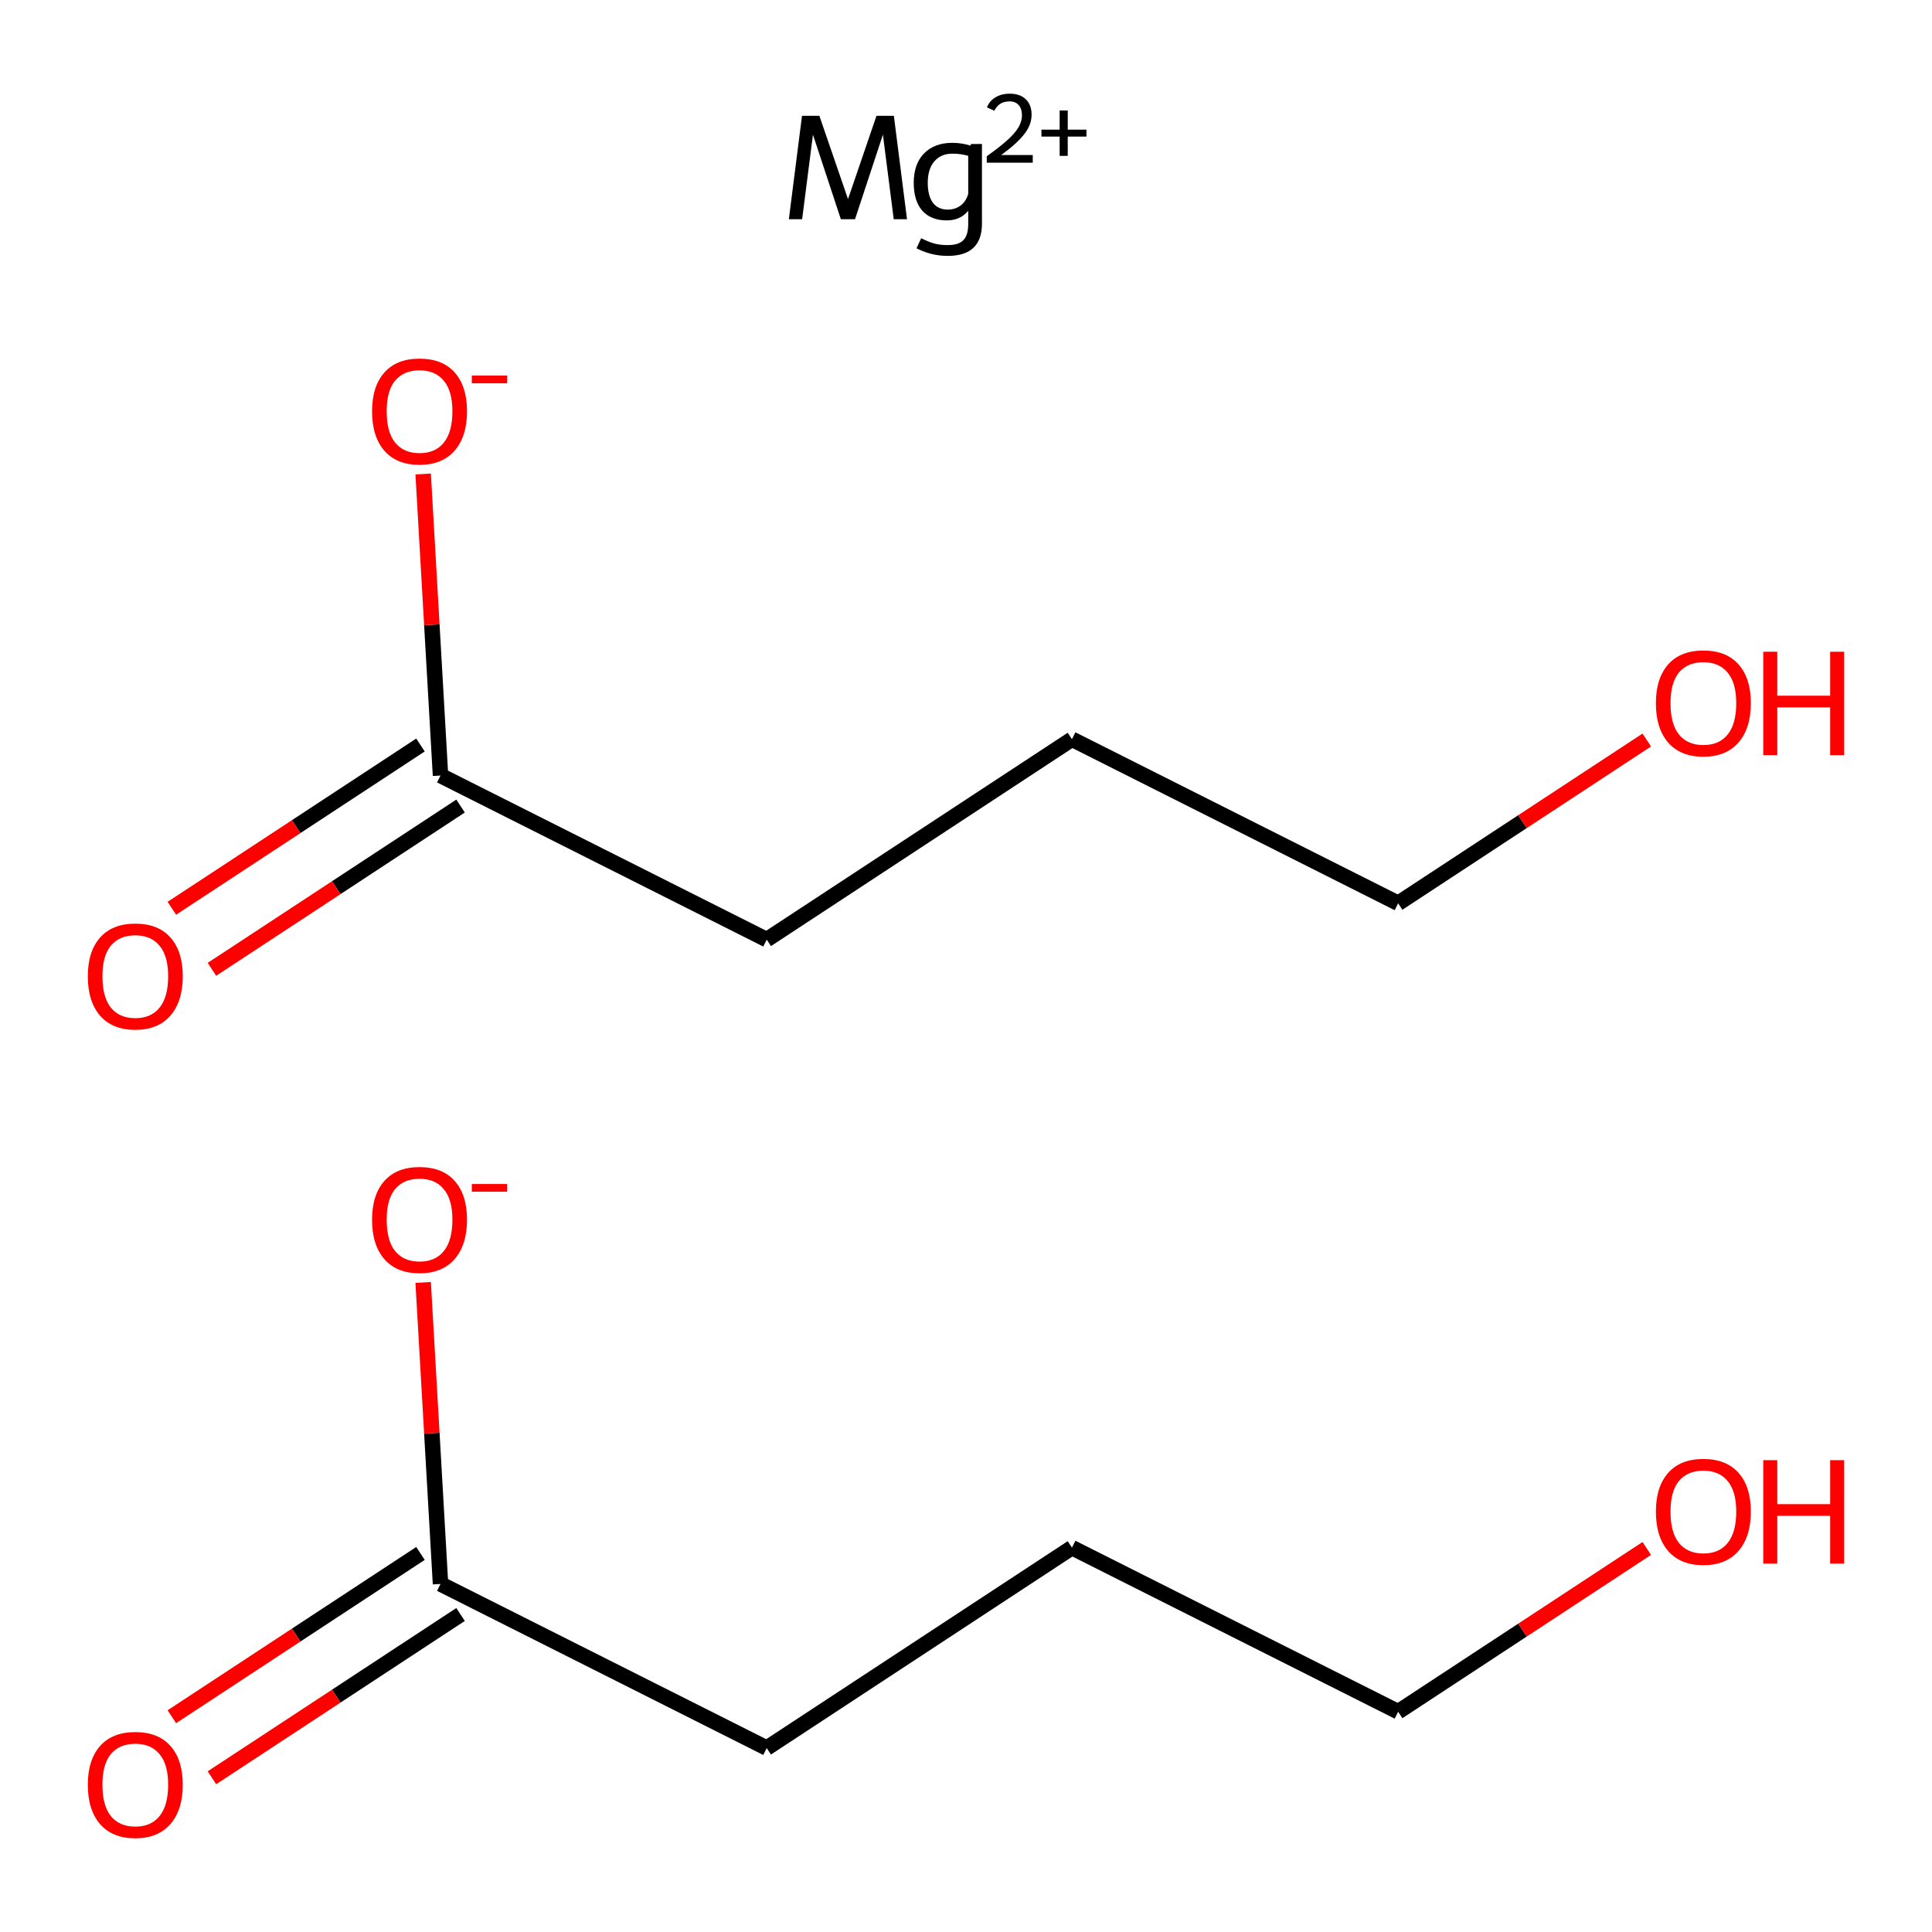 <?xml version='1.0' encoding='iso-8859-1'?>
<svg version='1.1' baseProfile='full'
              xmlns='http://www.w3.org/2000/svg'
                      xmlns:rdkit='http://www.rdkit.org/xml'
                      xmlns:xlink='http://www.w3.org/1999/xlink'
                  xml:space='preserve'
width='250px' height='250px' viewBox='0 0 250 250'>
<!-- END OF HEADER -->
<rect style='opacity:1.0;fill:#FFFFFF;stroke:none' width='250' height='250' x='0' y='0'> </rect>
<path class='bond-0 atom-0 atom-1' d='M 138.709,200.263 L 99.213,226.201' style='fill:none;fill-rule:evenodd;stroke:#000000;stroke-width:2.0px;stroke-linecap:butt;stroke-linejoin:miter;stroke-opacity:1' />
<path class='bond-1 atom-0 atom-2' d='M 138.709,200.263 L 180.92,221.499' style='fill:none;fill-rule:evenodd;stroke:#000000;stroke-width:2.0px;stroke-linecap:butt;stroke-linejoin:miter;stroke-opacity:1' />
<path class='bond-2 atom-1 atom-3' d='M 99.213,226.201 L 57.002,204.965' style='fill:none;fill-rule:evenodd;stroke:#000000;stroke-width:2.0px;stroke-linecap:butt;stroke-linejoin:miter;stroke-opacity:1' />
<path class='bond-3 atom-2 atom-4' d='M 180.92,221.499 L 197.006,210.935' style='fill:none;fill-rule:evenodd;stroke:#000000;stroke-width:2.0px;stroke-linecap:butt;stroke-linejoin:miter;stroke-opacity:1' />
<path class='bond-3 atom-2 atom-4' d='M 197.006,210.935 L 213.092,200.371' style='fill:none;fill-rule:evenodd;stroke:#FF0000;stroke-width:2.0px;stroke-linecap:butt;stroke-linejoin:miter;stroke-opacity:1' />
<path class='bond-4 atom-3 atom-5' d='M 54.409,201.015 L 38.323,211.579' style='fill:none;fill-rule:evenodd;stroke:#000000;stroke-width:2.0px;stroke-linecap:butt;stroke-linejoin:miter;stroke-opacity:1' />
<path class='bond-4 atom-3 atom-5' d='M 38.323,211.579 L 22.237,222.143' style='fill:none;fill-rule:evenodd;stroke:#FF0000;stroke-width:2.0px;stroke-linecap:butt;stroke-linejoin:miter;stroke-opacity:1' />
<path class='bond-4 atom-3 atom-5' d='M 59.596,208.915 L 43.51,219.479' style='fill:none;fill-rule:evenodd;stroke:#000000;stroke-width:2.0px;stroke-linecap:butt;stroke-linejoin:miter;stroke-opacity:1' />
<path class='bond-4 atom-3 atom-5' d='M 43.51,219.479 L 27.424,230.042' style='fill:none;fill-rule:evenodd;stroke:#FF0000;stroke-width:2.0px;stroke-linecap:butt;stroke-linejoin:miter;stroke-opacity:1' />
<path class='bond-5 atom-3 atom-6' d='M 57.002,204.965 L 55.88,185.456' style='fill:none;fill-rule:evenodd;stroke:#000000;stroke-width:2.0px;stroke-linecap:butt;stroke-linejoin:miter;stroke-opacity:1' />
<path class='bond-5 atom-3 atom-6' d='M 55.88,185.456 L 54.757,165.947' style='fill:none;fill-rule:evenodd;stroke:#FF0000;stroke-width:2.0px;stroke-linecap:butt;stroke-linejoin:miter;stroke-opacity:1' />
<path class='bond-6 atom-7 atom-8' d='M 138.709,95.651 L 99.213,121.589' style='fill:none;fill-rule:evenodd;stroke:#000000;stroke-width:2.0px;stroke-linecap:butt;stroke-linejoin:miter;stroke-opacity:1' />
<path class='bond-7 atom-7 atom-9' d='M 138.709,95.651 L 180.92,116.887' style='fill:none;fill-rule:evenodd;stroke:#000000;stroke-width:2.0px;stroke-linecap:butt;stroke-linejoin:miter;stroke-opacity:1' />
<path class='bond-8 atom-8 atom-10' d='M 99.213,121.589 L 57.002,100.353' style='fill:none;fill-rule:evenodd;stroke:#000000;stroke-width:2.0px;stroke-linecap:butt;stroke-linejoin:miter;stroke-opacity:1' />
<path class='bond-9 atom-9 atom-11' d='M 180.92,116.887 L 197.006,106.323' style='fill:none;fill-rule:evenodd;stroke:#000000;stroke-width:2.0px;stroke-linecap:butt;stroke-linejoin:miter;stroke-opacity:1' />
<path class='bond-9 atom-9 atom-11' d='M 197.006,106.323 L 213.092,95.759' style='fill:none;fill-rule:evenodd;stroke:#FF0000;stroke-width:2.0px;stroke-linecap:butt;stroke-linejoin:miter;stroke-opacity:1' />
<path class='bond-10 atom-10 atom-12' d='M 54.409,96.403 L 38.323,106.967' style='fill:none;fill-rule:evenodd;stroke:#000000;stroke-width:2.0px;stroke-linecap:butt;stroke-linejoin:miter;stroke-opacity:1' />
<path class='bond-10 atom-10 atom-12' d='M 38.323,106.967 L 22.237,117.531' style='fill:none;fill-rule:evenodd;stroke:#FF0000;stroke-width:2.0px;stroke-linecap:butt;stroke-linejoin:miter;stroke-opacity:1' />
<path class='bond-10 atom-10 atom-12' d='M 59.596,104.303 L 43.51,114.866' style='fill:none;fill-rule:evenodd;stroke:#000000;stroke-width:2.0px;stroke-linecap:butt;stroke-linejoin:miter;stroke-opacity:1' />
<path class='bond-10 atom-10 atom-12' d='M 43.51,114.866 L 27.424,125.43' style='fill:none;fill-rule:evenodd;stroke:#FF0000;stroke-width:2.0px;stroke-linecap:butt;stroke-linejoin:miter;stroke-opacity:1' />
<path class='bond-11 atom-10 atom-13' d='M 57.002,100.353 L 55.88,80.844' style='fill:none;fill-rule:evenodd;stroke:#000000;stroke-width:2.0px;stroke-linecap:butt;stroke-linejoin:miter;stroke-opacity:1' />
<path class='bond-11 atom-10 atom-13' d='M 55.88,80.844 L 54.757,61.335' style='fill:none;fill-rule:evenodd;stroke:#FF0000;stroke-width:2.0px;stroke-linecap:butt;stroke-linejoin:miter;stroke-opacity:1' />
<path  class='atom-4' d='M 214.273 195.599
Q 214.273 192.386, 215.861 190.591
Q 217.449 188.795, 220.416 188.795
Q 223.384 188.795, 224.971 190.591
Q 226.559 192.386, 226.559 195.599
Q 226.559 198.85, 224.952 200.703
Q 223.346 202.536, 220.416 202.536
Q 217.468 202.536, 215.861 200.703
Q 214.273 198.869, 214.273 195.599
M 220.416 201.024
Q 222.457 201.024, 223.554 199.663
Q 224.669 198.283, 224.669 195.599
Q 224.669 192.972, 223.554 191.649
Q 222.457 190.307, 220.416 190.307
Q 218.375 190.307, 217.26 191.63
Q 216.164 192.953, 216.164 195.599
Q 216.164 198.302, 217.26 199.663
Q 218.375 201.024, 220.416 201.024
' fill='#FF0000'/>
<path  class='atom-4' d='M 228.165 188.946
L 229.98 188.946
L 229.98 194.635
L 236.822 194.635
L 236.822 188.946
L 238.636 188.946
L 238.636 202.328
L 236.822 202.328
L 236.822 196.147
L 229.98 196.147
L 229.98 202.328
L 228.165 202.328
L 228.165 188.946
' fill='#FF0000'/>
<path  class='atom-5' d='M 11.364 230.94
Q 11.364 227.727, 12.951 225.932
Q 14.539 224.136, 17.506 224.136
Q 20.474 224.136, 22.061 225.932
Q 23.649 227.727, 23.649 230.94
Q 23.649 234.191, 22.043 236.044
Q 20.436 237.877, 17.506 237.877
Q 14.558 237.877, 12.951 236.044
Q 11.364 234.21, 11.364 230.94
M 17.506 236.365
Q 19.548 236.365, 20.644 235.004
Q 21.759 233.624, 21.759 230.94
Q 21.759 228.313, 20.644 226.99
Q 19.548 225.648, 17.506 225.648
Q 15.465 225.648, 14.35 226.971
Q 13.254 228.294, 13.254 230.94
Q 13.254 233.643, 14.35 235.004
Q 15.465 236.365, 17.506 236.365
' fill='#FF0000'/>
<path  class='atom-6' d='M 48.145 157.829
Q 48.145 154.616, 49.733 152.821
Q 51.321 151.025, 54.288 151.025
Q 57.255 151.025, 58.843 152.821
Q 60.431 154.616, 60.431 157.829
Q 60.431 161.08, 58.824 162.933
Q 57.218 164.766, 54.288 164.766
Q 51.339 164.766, 49.733 162.933
Q 48.145 161.099, 48.145 157.829
M 54.288 163.254
Q 56.329 163.254, 57.425 161.893
Q 58.541 160.513, 58.541 157.829
Q 58.541 155.202, 57.425 153.879
Q 56.329 152.537, 54.288 152.537
Q 52.247 152.537, 51.132 153.86
Q 50.035 155.183, 50.035 157.829
Q 50.035 160.532, 51.132 161.893
Q 52.247 163.254, 54.288 163.254
' fill='#FF0000'/>
<path  class='atom-6' d='M 61.054 153.209
L 65.632 153.209
L 65.632 154.207
L 61.054 154.207
L 61.054 153.209
' fill='#FF0000'/>
<path  class='atom-11' d='M 214.273 90.987
Q 214.273 87.774, 215.861 85.979
Q 217.449 84.183, 220.416 84.183
Q 223.384 84.183, 224.971 85.979
Q 226.559 87.774, 226.559 90.987
Q 226.559 94.238, 224.952 96.09
Q 223.346 97.924, 220.416 97.924
Q 217.468 97.924, 215.861 96.09
Q 214.273 94.257, 214.273 90.987
M 220.416 96.412
Q 222.457 96.412, 223.554 95.051
Q 224.669 93.671, 224.669 90.987
Q 224.669 88.36, 223.554 87.037
Q 222.457 85.695, 220.416 85.695
Q 218.375 85.695, 217.26 87.018
Q 216.164 88.341, 216.164 90.987
Q 216.164 93.69, 217.26 95.051
Q 218.375 96.412, 220.416 96.412
' fill='#FF0000'/>
<path  class='atom-11' d='M 228.165 84.334
L 229.98 84.334
L 229.98 90.023
L 236.822 90.023
L 236.822 84.334
L 238.636 84.334
L 238.636 97.716
L 236.822 97.716
L 236.822 91.535
L 229.98 91.535
L 229.98 97.716
L 228.165 97.716
L 228.165 84.334
' fill='#FF0000'/>
<path  class='atom-12' d='M 11.364 126.328
Q 11.364 123.115, 12.951 121.32
Q 14.539 119.524, 17.506 119.524
Q 20.474 119.524, 22.061 121.32
Q 23.649 123.115, 23.649 126.328
Q 23.649 129.579, 22.043 131.431
Q 20.436 133.265, 17.506 133.265
Q 14.558 133.265, 12.951 131.431
Q 11.364 129.598, 11.364 126.328
M 17.506 131.753
Q 19.548 131.753, 20.644 130.392
Q 21.759 129.012, 21.759 126.328
Q 21.759 123.701, 20.644 122.378
Q 19.548 121.036, 17.506 121.036
Q 15.465 121.036, 14.35 122.359
Q 13.254 123.682, 13.254 126.328
Q 13.254 129.031, 14.35 130.392
Q 15.465 131.753, 17.506 131.753
' fill='#FF0000'/>
<path  class='atom-13' d='M 48.145 53.217
Q 48.145 50.004, 49.733 48.209
Q 51.321 46.413, 54.288 46.413
Q 57.255 46.413, 58.843 48.209
Q 60.431 50.004, 60.431 53.217
Q 60.431 56.468, 58.824 58.32
Q 57.218 60.154, 54.288 60.154
Q 51.339 60.154, 49.733 58.32
Q 48.145 56.487, 48.145 53.217
M 54.288 58.642
Q 56.329 58.642, 57.425 57.281
Q 58.541 55.901, 58.541 53.217
Q 58.541 50.59, 57.425 49.267
Q 56.329 47.925, 54.288 47.925
Q 52.247 47.925, 51.132 49.248
Q 50.035 50.571, 50.035 53.217
Q 50.035 55.92, 51.132 57.281
Q 52.247 58.642, 54.288 58.642
' fill='#FF0000'/>
<path  class='atom-13' d='M 61.054 48.597
L 65.632 48.597
L 65.632 49.595
L 61.054 49.595
L 61.054 48.597
' fill='#FF0000'/>
<path  class='atom-14' d='M 117.368 28.369
L 115.648 28.369
L 114.249 17.426
L 110.639 28.369
L 108.806 28.369
L 105.196 17.426
L 103.797 28.369
L 102.077 28.369
L 103.778 14.988
L 106.027 14.988
L 109.732 25.761
L 113.417 14.988
L 115.666 14.988
L 117.368 28.369
' fill='#000000'/>
<path  class='atom-14' d='M 127.064 18.636
L 127.064 28.936
Q 127.064 33.113, 122.641 33.113
Q 120.505 33.113, 118.596 32.13
L 119.201 30.826
Q 120.221 31.337, 120.959 31.526
Q 121.696 31.715, 122.641 31.715
Q 124.058 31.715, 124.663 31.072
Q 125.287 30.448, 125.287 28.974
L 125.287 27.273
Q 124.266 28.52, 122.508 28.52
Q 120.486 28.52, 119.352 27.273
Q 118.237 26.007, 118.237 23.663
Q 118.237 21.225, 119.56 19.864
Q 120.902 18.484, 123.227 18.484
Q 124.455 18.484, 125.589 18.843
L 125.646 18.636
L 127.064 18.636
M 122.622 27.122
Q 123.605 27.122, 124.304 26.593
Q 125.022 26.044, 125.287 25.081
L 125.287 20.166
Q 124.323 19.883, 123.246 19.883
Q 121.752 19.883, 120.902 20.885
Q 120.051 21.867, 120.051 23.663
Q 120.051 25.326, 120.713 26.233
Q 121.393 27.122, 122.622 27.122
' fill='#000000'/>
<path  class='atom-14' d='M 127.712 13.894
Q 128.037 13.059, 128.81 12.597
Q 129.583 12.123, 130.656 12.123
Q 131.991 12.123, 132.739 12.847
Q 133.488 13.57, 133.488 14.855
Q 133.488 16.165, 132.515 17.387
Q 131.554 18.61, 129.558 20.057
L 133.638 20.057
L 133.638 21.055
L 127.687 21.055
L 127.687 20.219
Q 129.334 19.046, 130.307 18.173
Q 131.292 17.3, 131.766 16.514
Q 132.24 15.728, 132.24 14.917
Q 132.24 14.069, 131.816 13.595
Q 131.392 13.121, 130.656 13.121
Q 129.945 13.121, 129.471 13.408
Q 128.997 13.695, 128.66 14.331
L 127.712 13.894
' fill='#000000'/>
<path  class='atom-14' d='M 134.76 16.776
L 137.118 16.776
L 137.118 14.294
L 138.166 14.294
L 138.166 16.776
L 140.586 16.776
L 140.586 17.674
L 138.166 17.674
L 138.166 20.169
L 137.118 20.169
L 137.118 17.674
L 134.76 17.674
L 134.76 16.776
' fill='#000000'/>
</svg>
